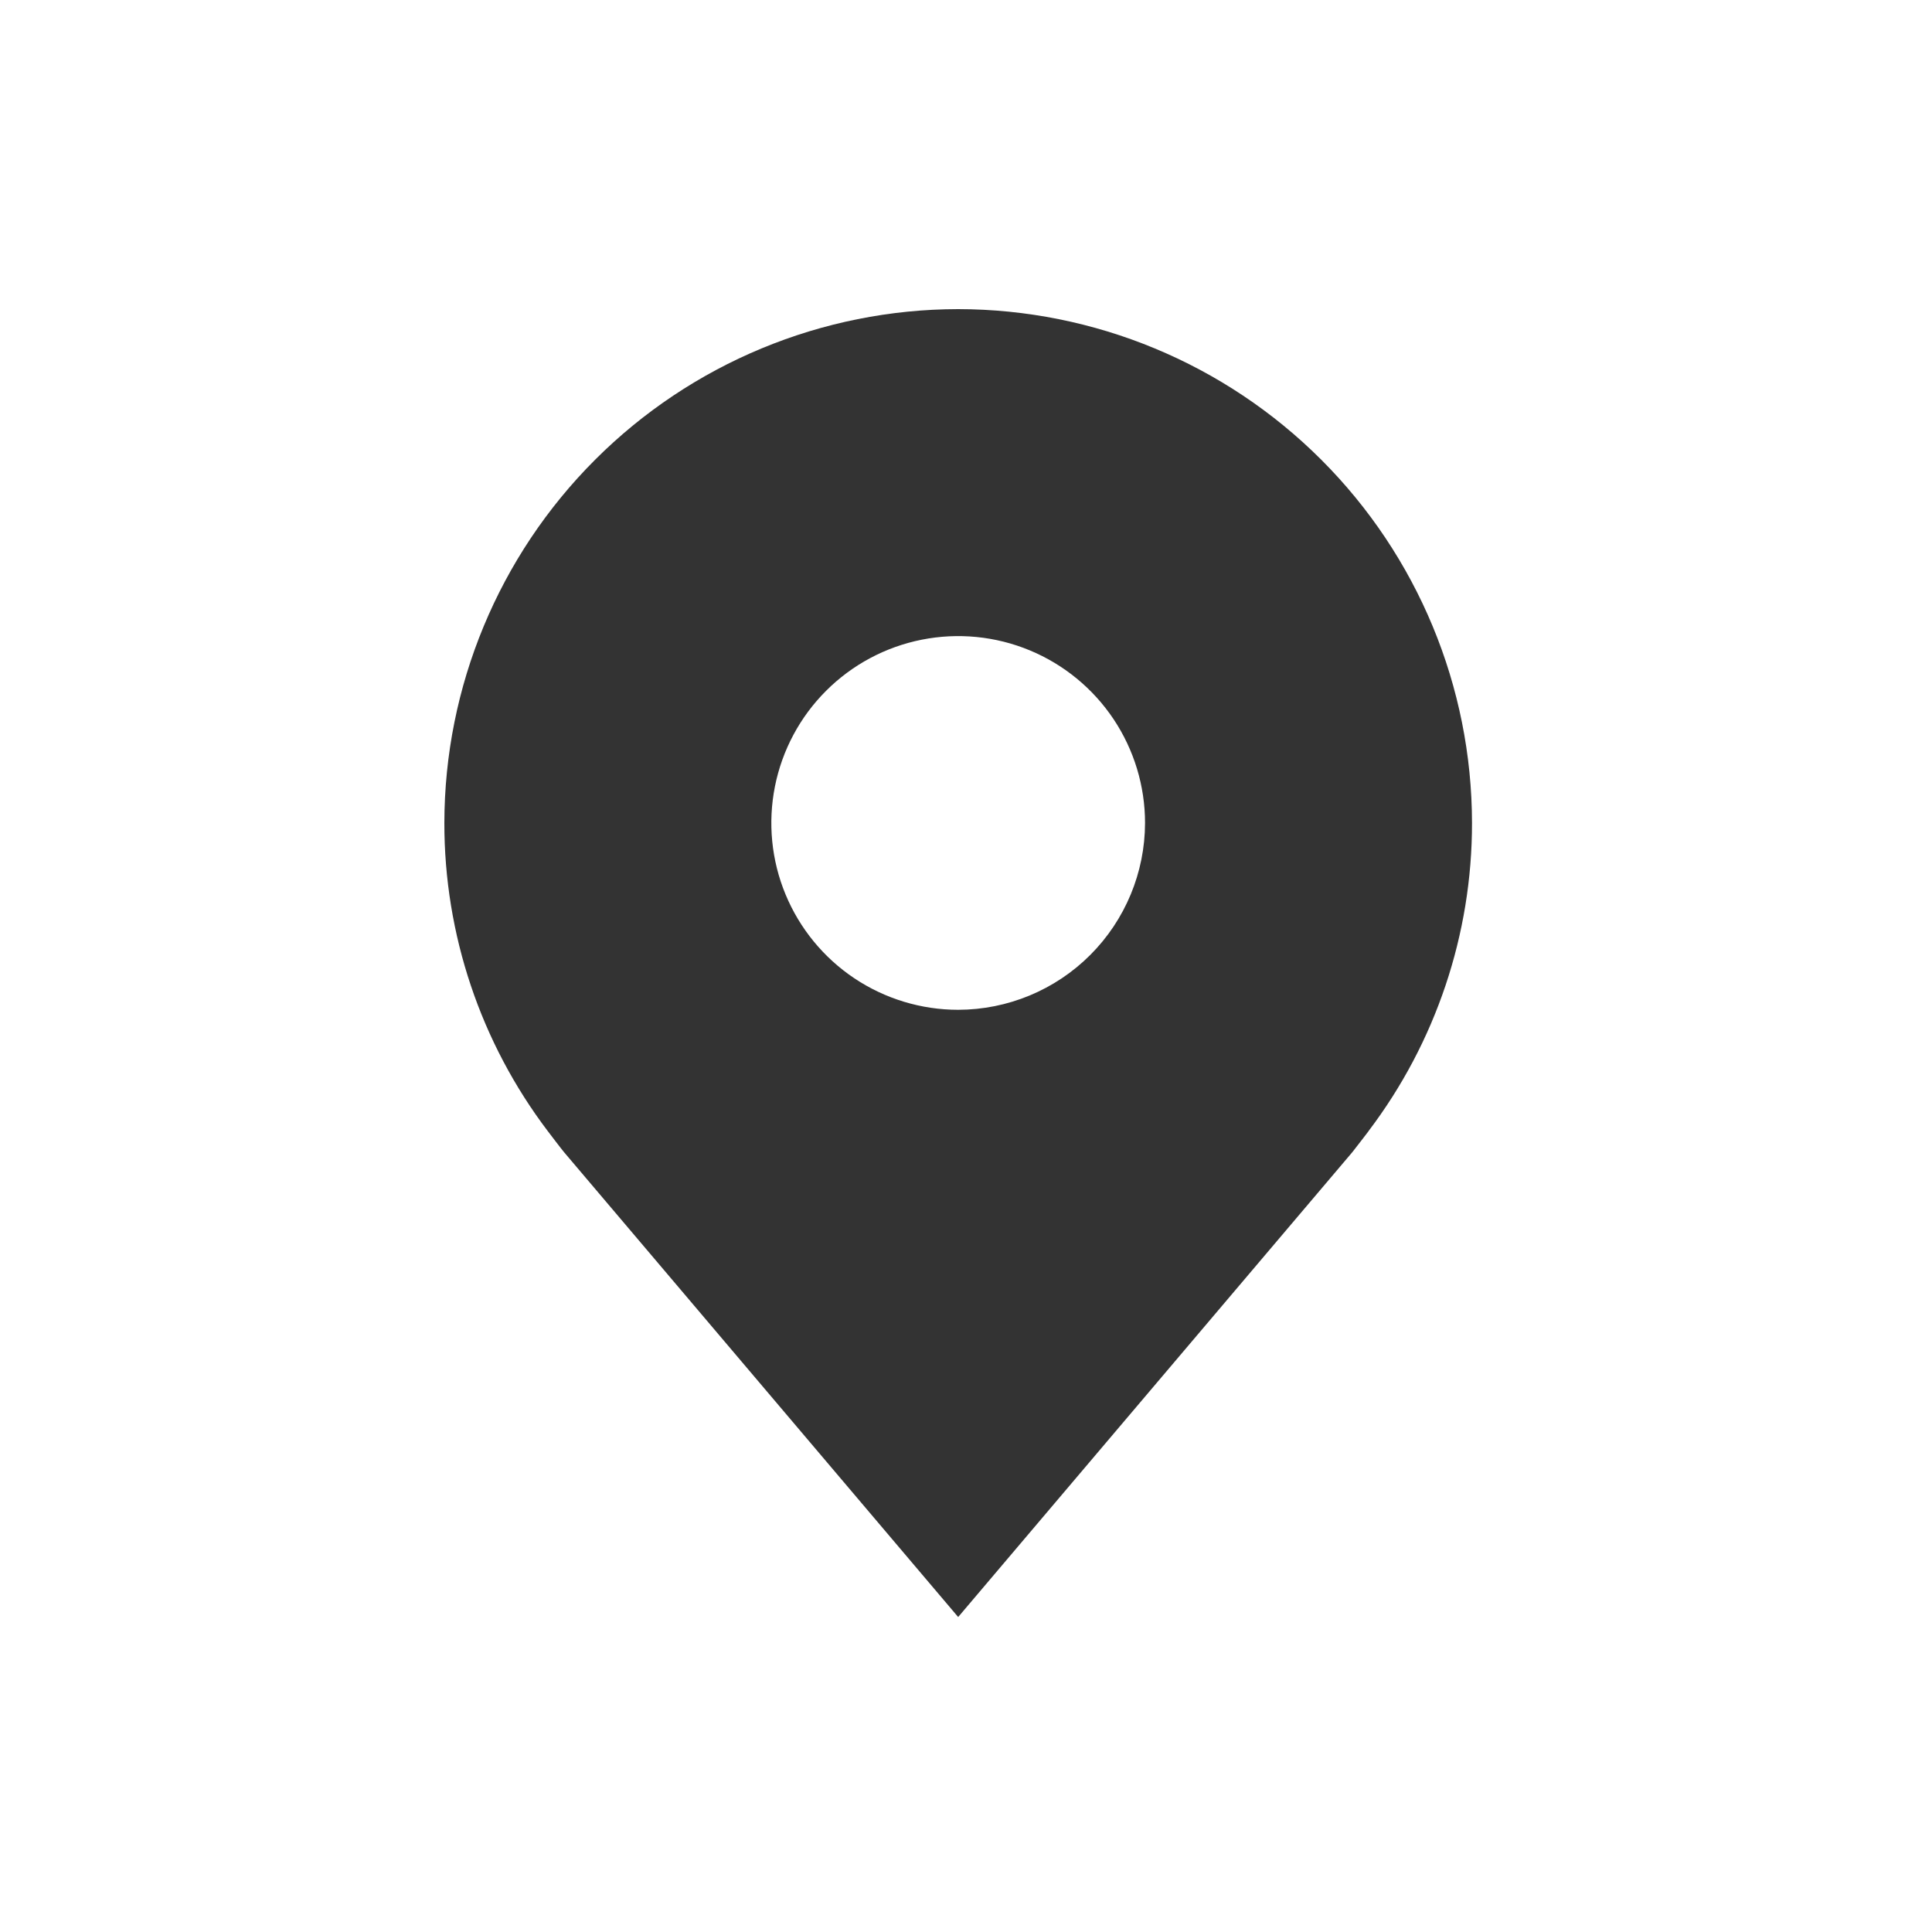 <svg width="100" height="100" viewBox="0 0 100 100" fill="none" xmlns="http://www.w3.org/2000/svg">
<path d="M49.595 16C42.544 16.008 35.785 18.813 30.799 23.799C25.813 28.785 23.008 35.544 23 42.595C22.994 48.357 24.875 53.962 28.358 58.553C28.358 58.553 29.083 59.508 29.202 59.645L49.595 83.697L69.999 59.633C70.105 59.505 70.833 58.553 70.833 58.553L70.835 58.545C74.315 53.957 76.196 48.354 76.191 42.595C76.183 35.544 73.378 28.785 68.392 23.799C63.406 18.813 56.646 16.008 49.595 16ZM49.595 52.267C47.683 52.267 45.813 51.699 44.222 50.637C42.632 49.574 41.392 48.063 40.66 46.296C39.928 44.529 39.737 42.585 40.11 40.709C40.483 38.833 41.404 37.109 42.757 35.757C44.109 34.404 45.833 33.483 47.709 33.11C49.585 32.737 51.529 32.928 53.296 33.66C55.063 34.392 56.574 35.632 57.637 37.222C58.699 38.813 59.267 40.683 59.267 42.595C59.263 45.159 58.243 47.617 56.43 49.43C54.617 51.243 52.159 52.263 49.595 52.267Z" fill="#333333"/>
</svg>
